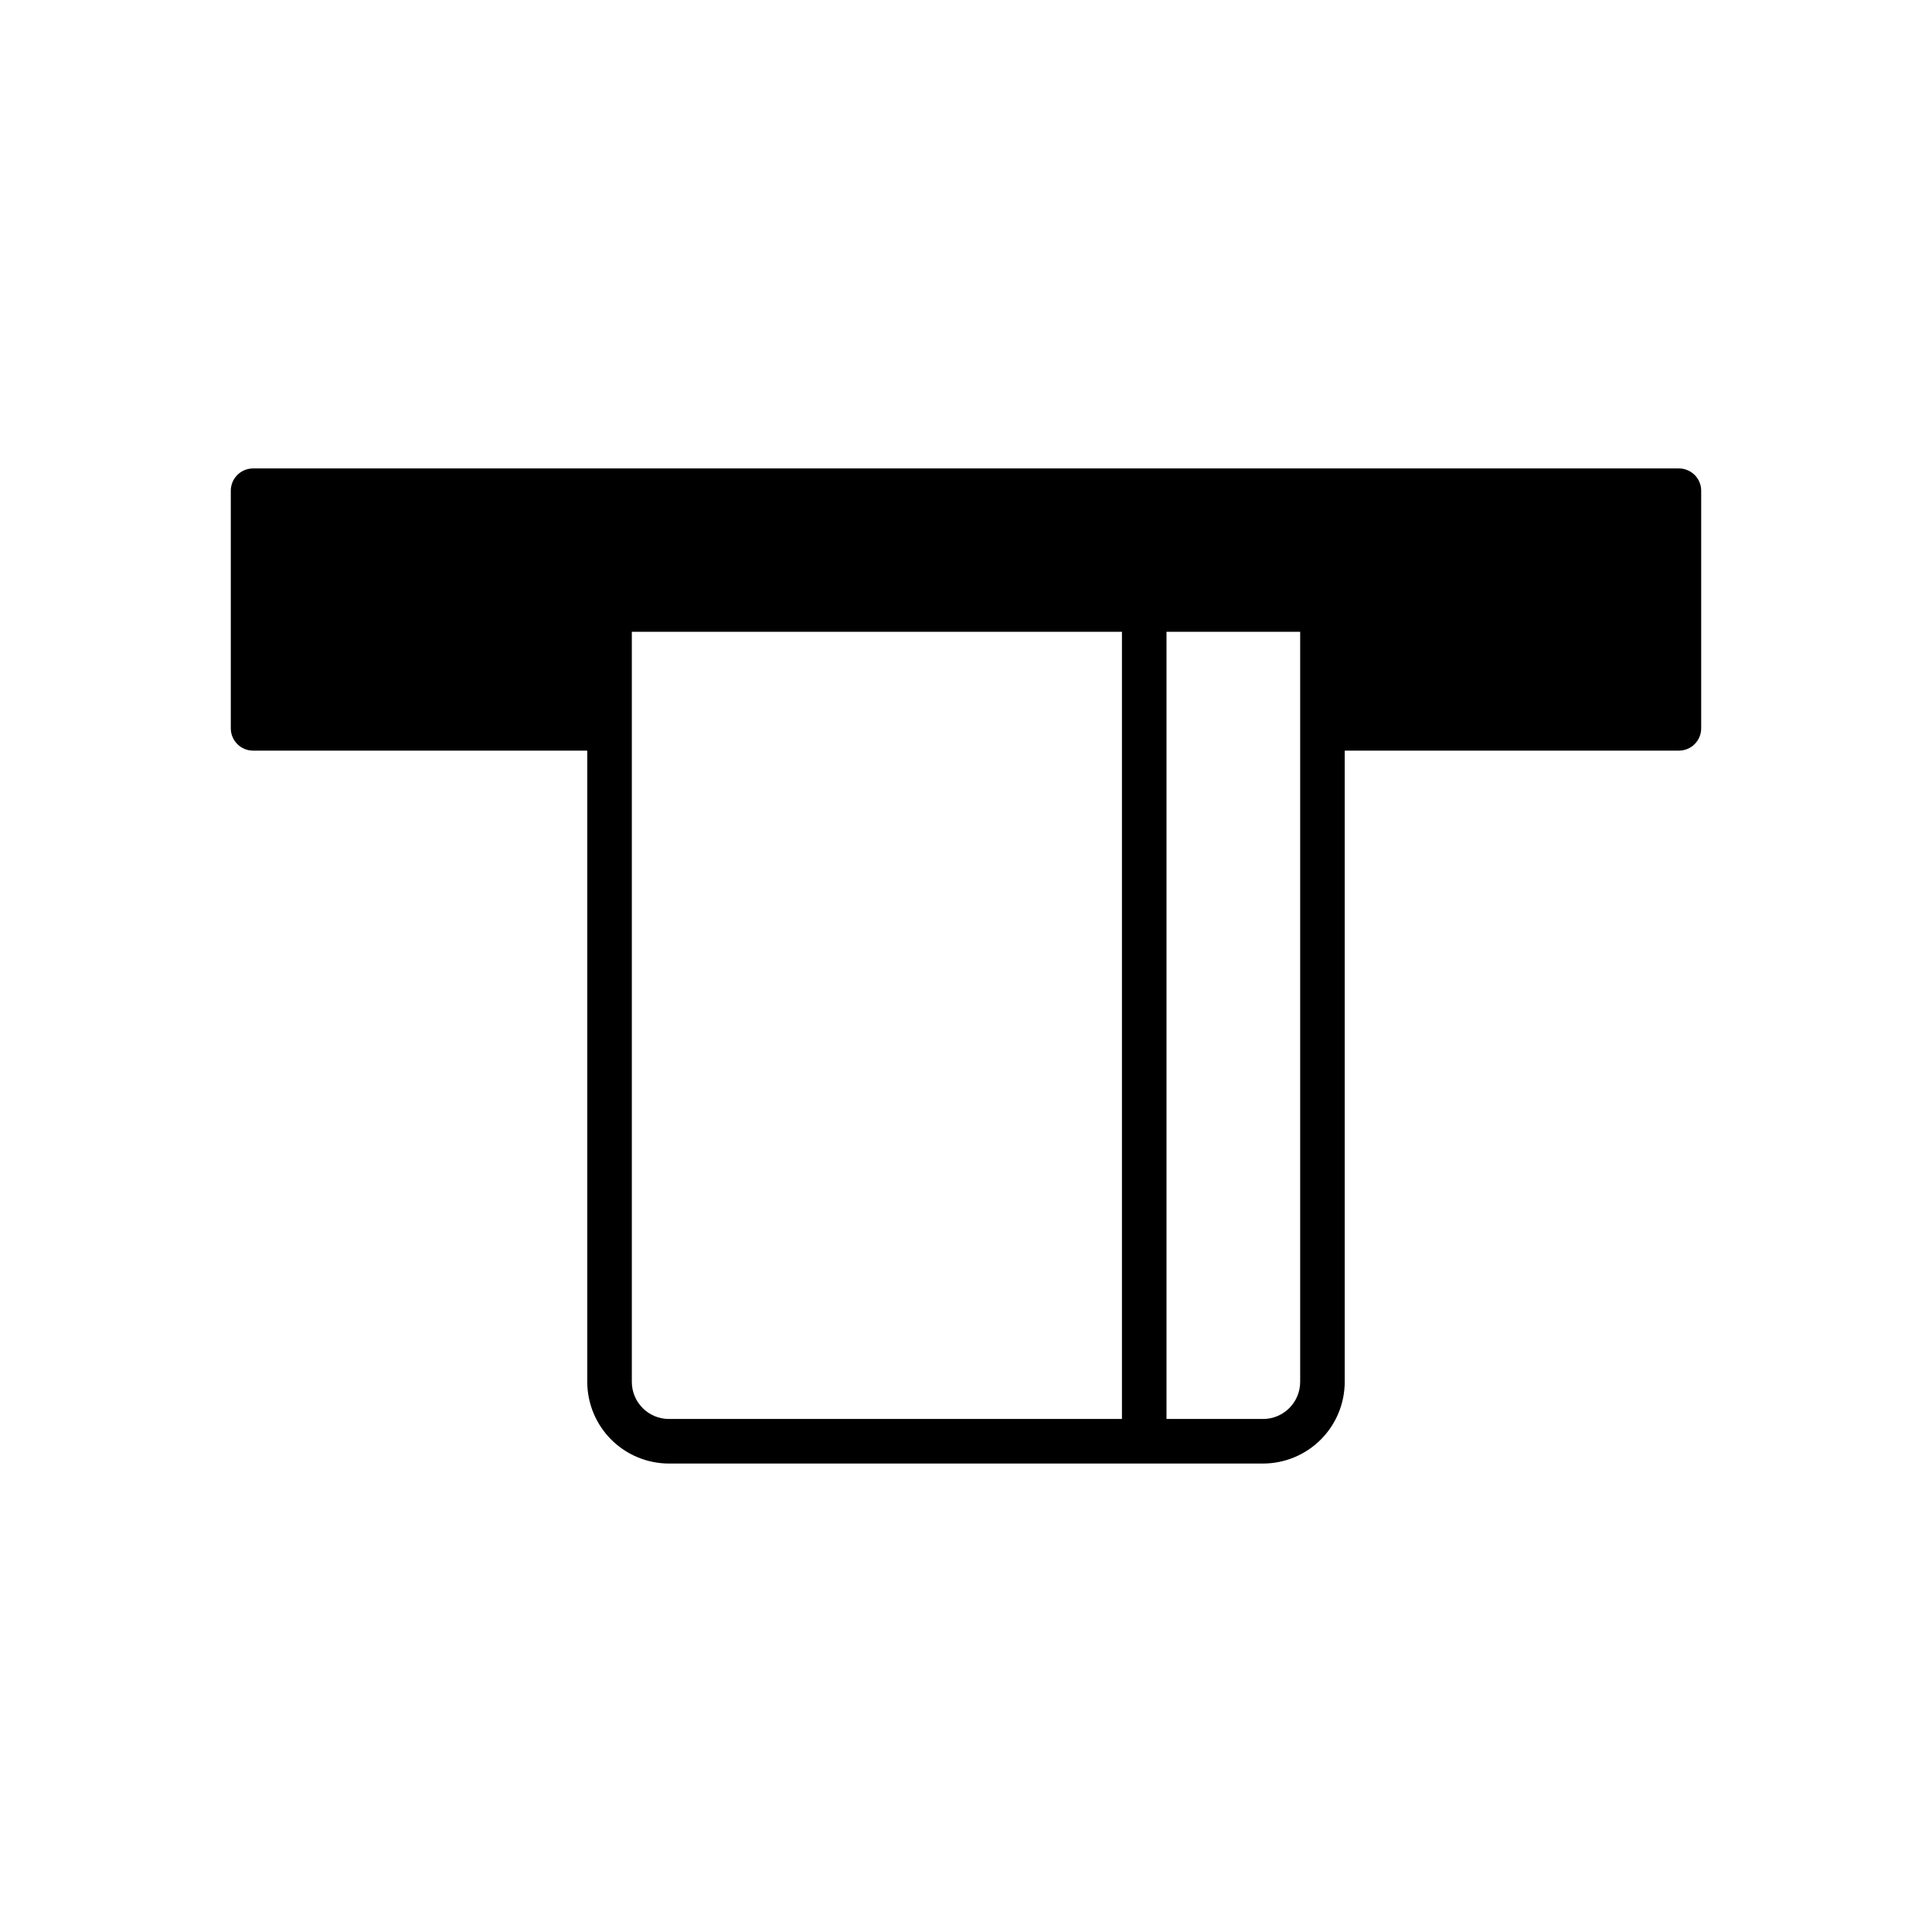 <?xml version="1.0" encoding="UTF-8"?>
<!-- Uploaded to: ICON Repo, www.svgrepo.com, Generator: ICON Repo Mixer Tools -->
<svg fill="#000000" width="800px" height="800px" version="1.1" viewBox="144 144 512 512" xmlns="http://www.w3.org/2000/svg">
 <path d="m588.93 268.14h-377.86c-3.262 0.004-5.902 2.644-5.906 5.906v62.977c0.004 3.258 2.644 5.902 5.906 5.902h88.559v167.28c0.008 5.738 2.289 11.242 6.348 15.301 4.059 4.059 9.562 6.34 15.301 6.348h157.44c5.738-0.008 11.242-2.289 15.301-6.348 4.059-4.059 6.34-9.562 6.348-15.301v-167.28h88.559c3.262 0 5.906-2.644 5.906-5.902v-62.977c0-3.262-2.644-5.902-5.906-5.906zm-100.37 74.785v167.28c-0.004 5.434-4.406 9.836-9.84 9.84h-25.586v-208.61h35.426zm-177.12 167.28v-198.77h129.89v208.61h-120.05c-5.43-0.004-9.836-4.406-9.84-9.84z"/>
</svg>